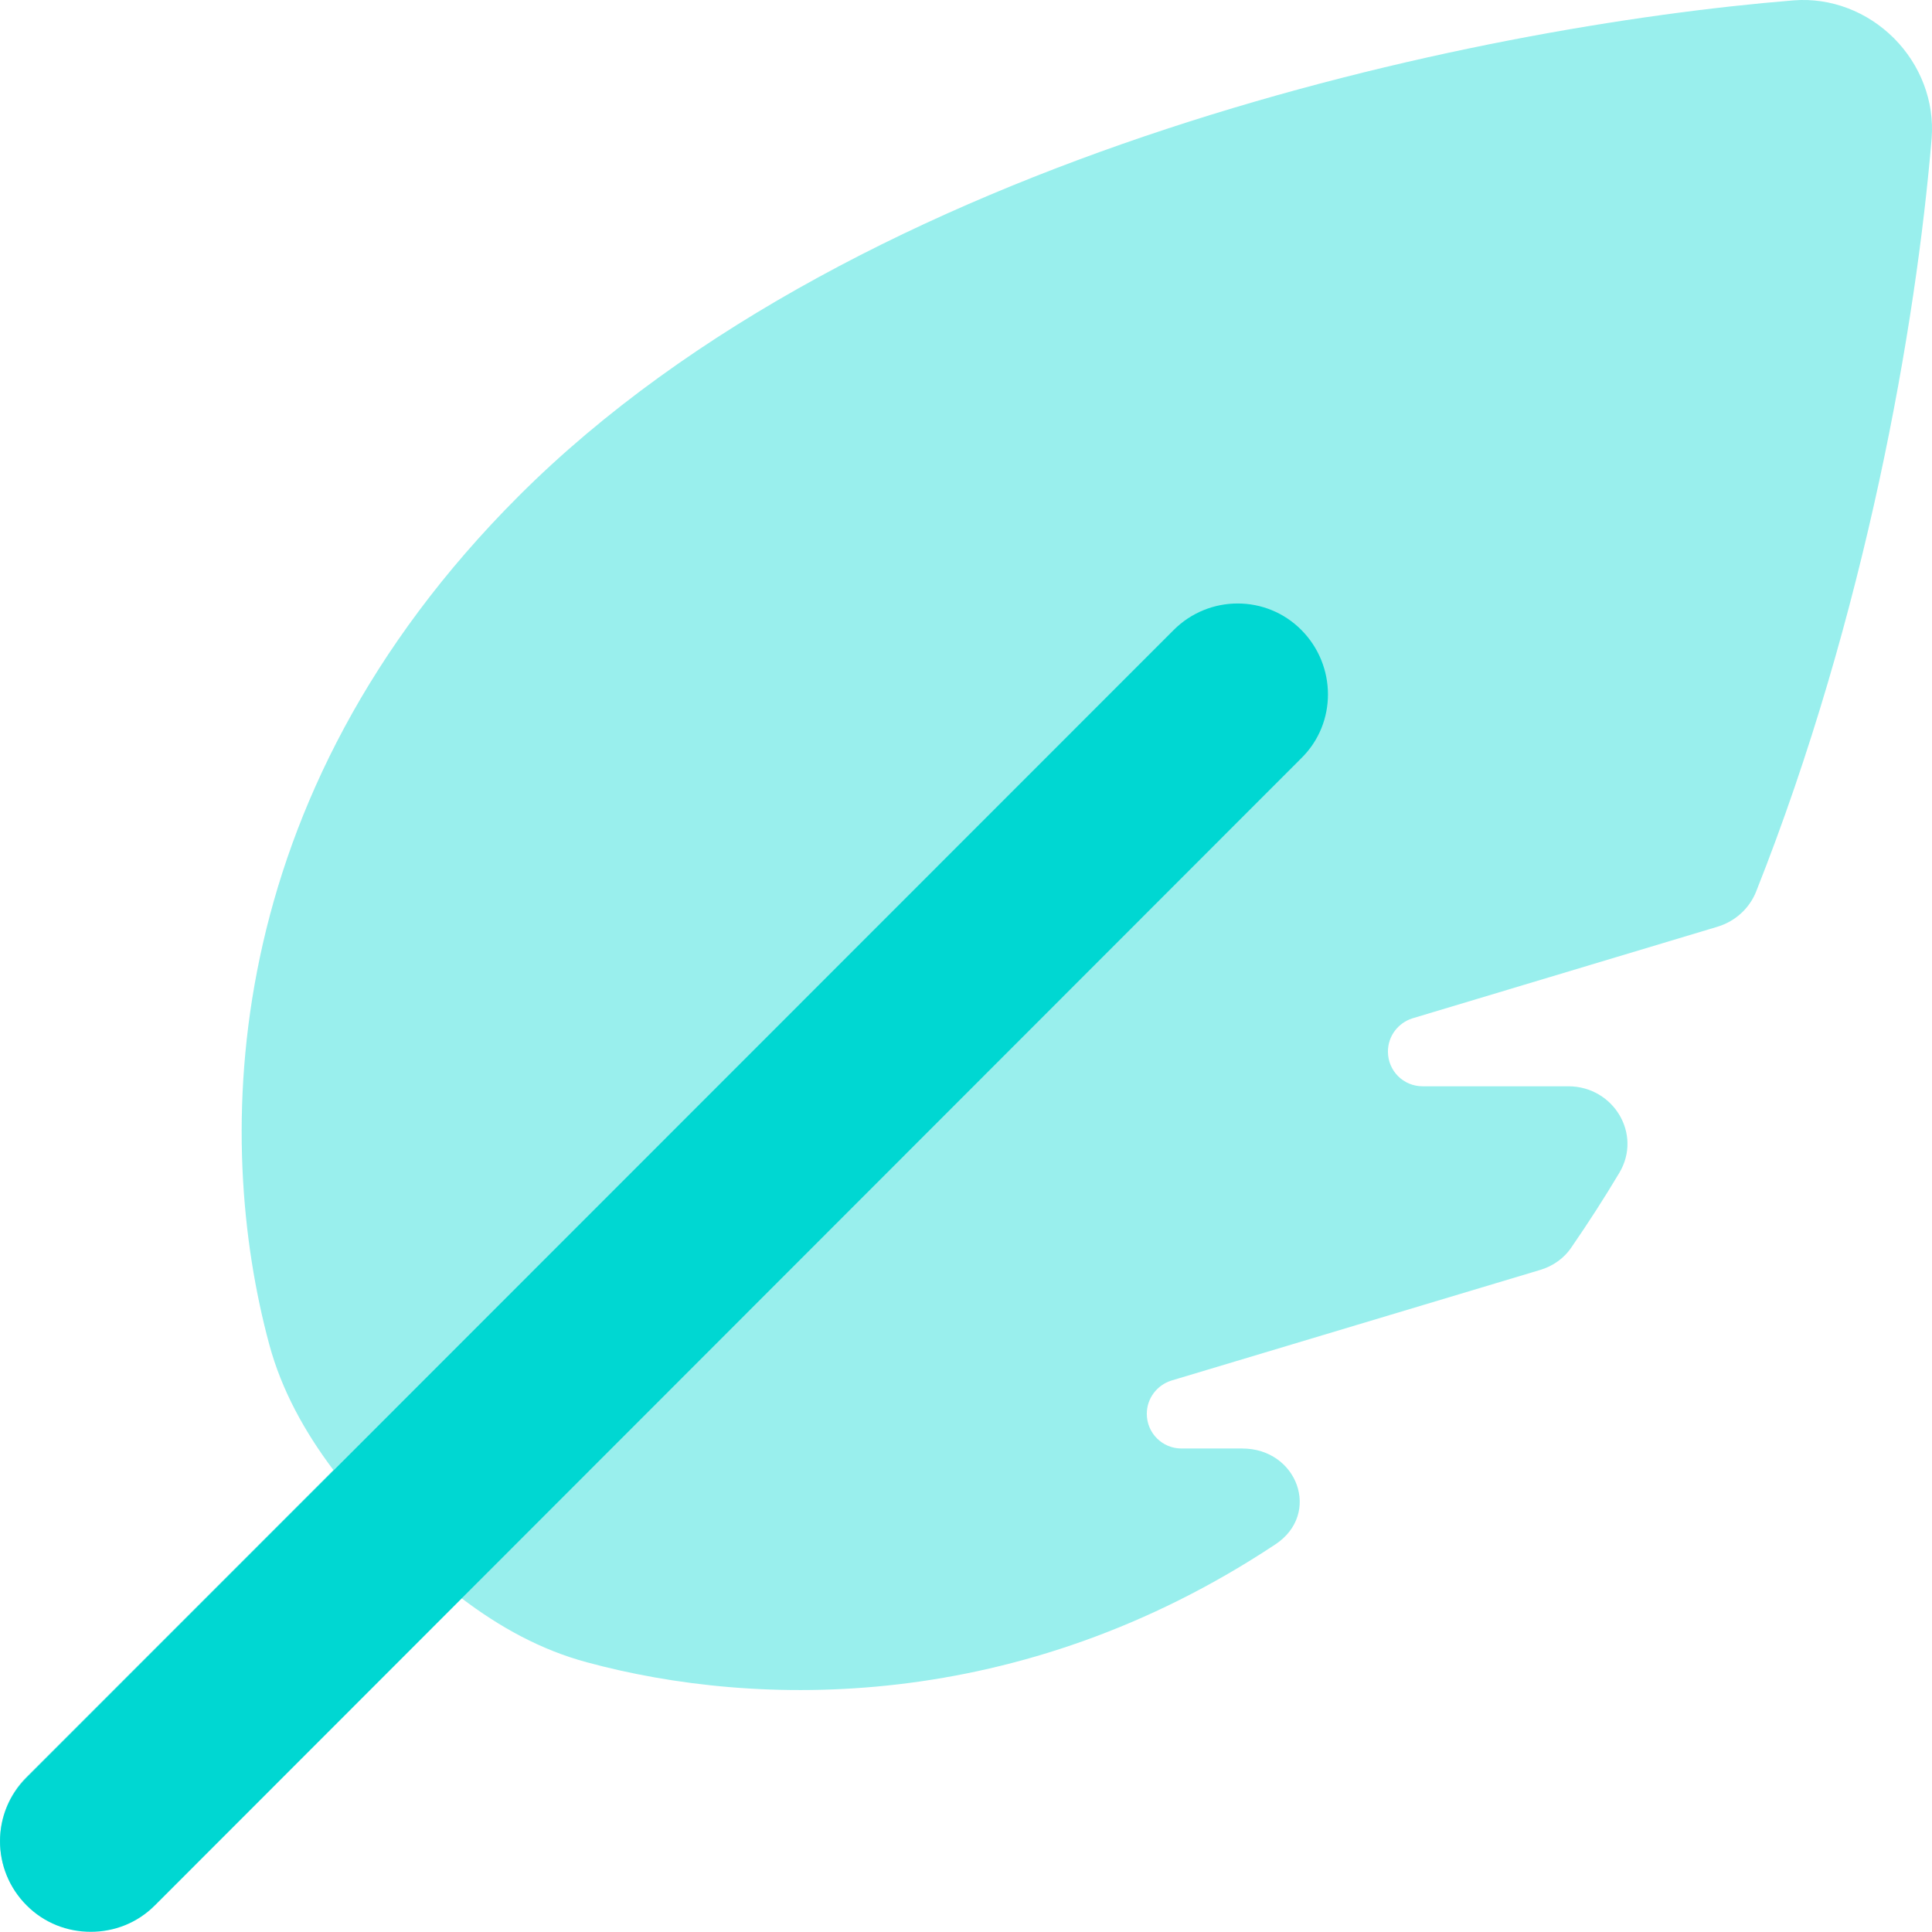 <?xml version="1.0" encoding="UTF-8"?>
<svg xmlns="http://www.w3.org/2000/svg" width="31" height="31" viewBox="0 0 31 31" fill="none">
  <path d="M1.456 30.997C1.081 30.997 0.711 30.858 0.427 30.573C-0.142 30.004 -0.142 29.084 0.427 28.521L18.831 10.11C19.4 9.541 20.32 9.541 20.883 10.11C21.446 10.679 21.453 11.6 20.883 12.163L2.485 30.573C2.201 30.858 1.831 30.997 1.456 30.997Z" fill="#00D7D2"></path>
  <path opacity="0.4" d="M2.485 30.567L7.407 25.645C8.013 26.105 8.678 26.475 9.423 26.674C12.129 27.407 16.349 27.51 20.466 24.779C21.204 24.289 20.817 23.242 19.933 23.242H18.958C18.649 23.242 18.401 22.994 18.401 22.685C18.401 22.437 18.565 22.225 18.795 22.152L24.709 20.378C24.915 20.318 25.097 20.191 25.218 20.009C25.485 19.621 25.739 19.228 25.981 18.822C26.356 18.199 25.89 17.43 25.164 17.43H22.827C22.518 17.43 22.27 17.182 22.27 16.873C22.27 16.625 22.433 16.413 22.663 16.34L27.561 14.869C27.84 14.784 28.07 14.578 28.178 14.306C29.94 9.862 30.745 5.207 30.994 2.222C31.042 1.623 30.812 1.036 30.388 0.612C29.964 0.188 29.377 -0.042 28.778 0.006C23.705 0.418 13.836 2.446 8.321 7.961C3.472 12.811 3.436 18.296 4.32 21.571C4.519 22.309 4.889 22.975 5.349 23.587L0.427 28.509C-0.142 29.078 -0.142 29.998 0.427 30.561C0.711 30.846 1.081 30.985 1.456 30.985C1.492 30.985 1.529 30.985 1.565 30.979C1.771 30.961 1.971 30.906 2.158 30.803C2.273 30.737 2.382 30.658 2.485 30.561V30.567Z" fill="#00D7D2"></path>
</svg>

